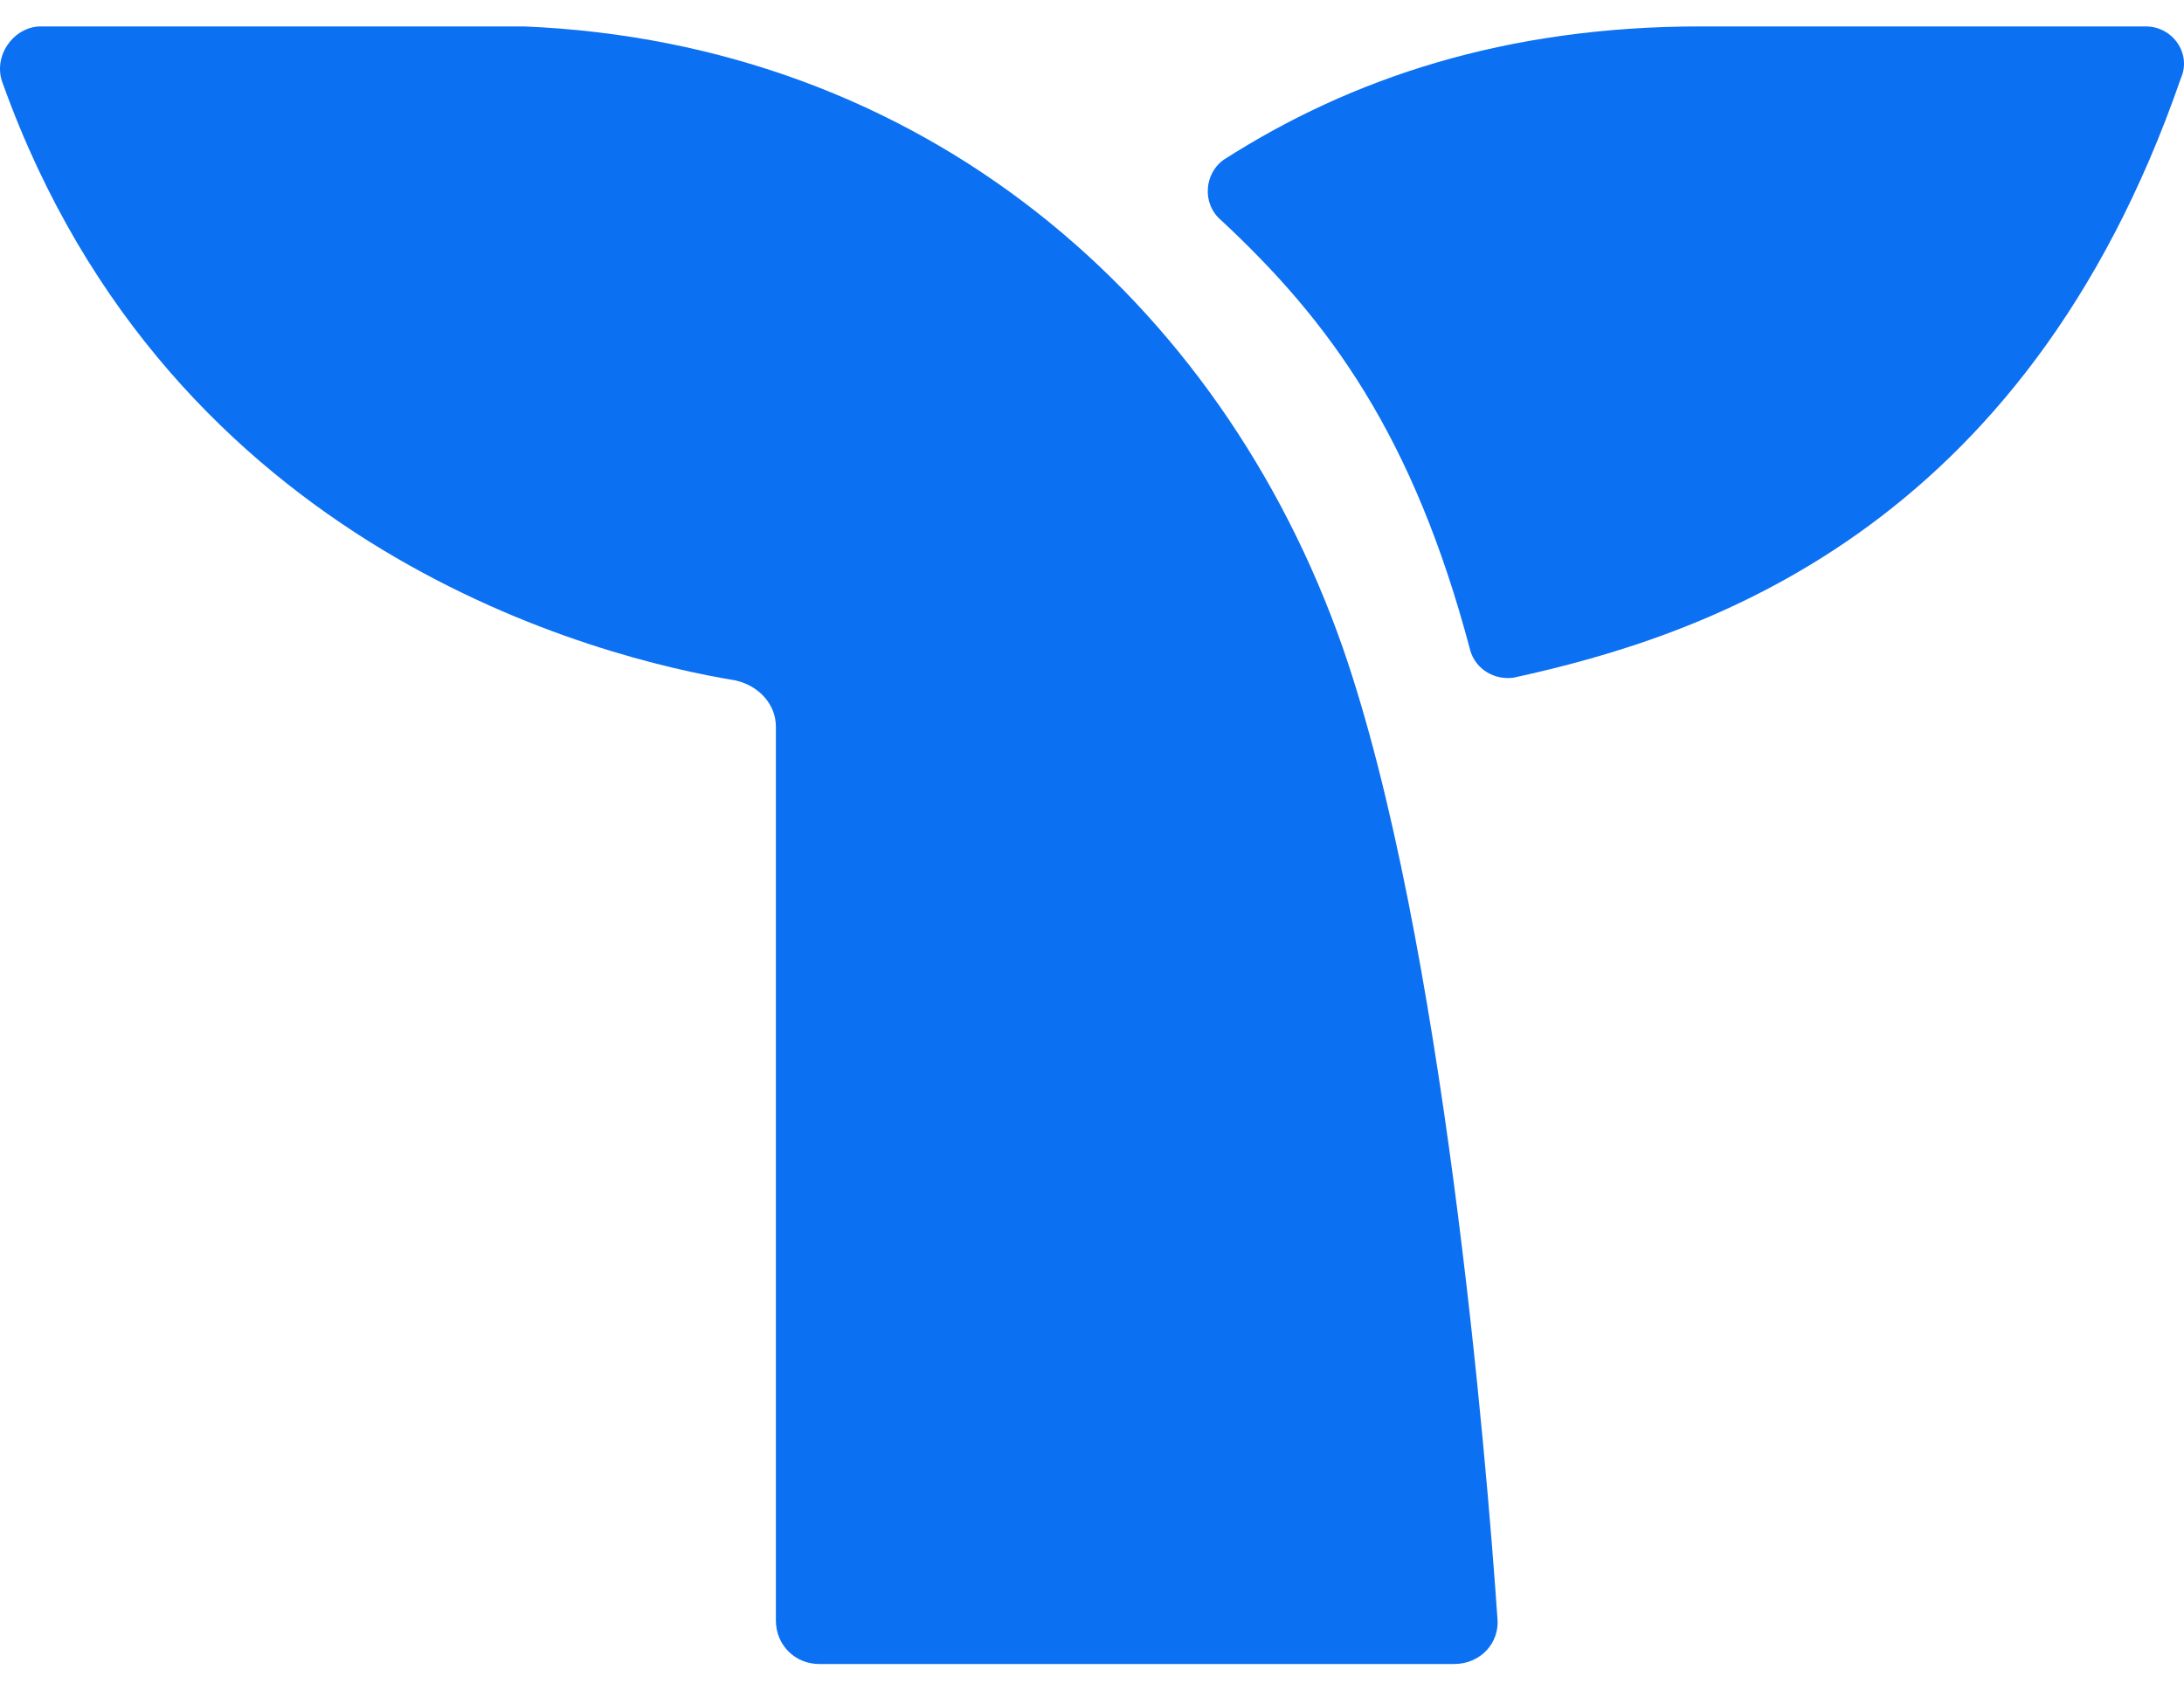<svg width="62" height="48" viewBox="0 0 62 48" fill="none" xmlns="http://www.w3.org/2000/svg">
<path fill-rule="evenodd" clip-rule="evenodd" d="M42.508 45.935C42.585 46.631 42.046 47.25 41.276 47.25H23.258C22.565 47.25 22.026 46.708 22.026 46.012V20.634C22.026 20.015 21.564 19.474 20.871 19.319C17.098 18.7 4.855 15.683 0.081 2.375C-0.227 1.601 0.389 0.75 1.159 0.75H14.865C26.184 1.214 34.654 8.487 38.119 18.391C40.968 26.592 42.2 41.447 42.508 45.935Z" fill="#0C70F2"/>
<path fill-rule="evenodd" clip-rule="evenodd" d="M61.912 2.22C57.446 15.141 48.283 18.081 42.97 19.242C42.431 19.319 41.892 19.01 41.738 18.468C40.121 12.356 37.734 9.106 34.654 6.243C34.115 5.779 34.192 4.928 34.731 4.541C38.35 2.22 42.739 0.75 48.283 0.75H60.911C61.681 0.75 62.22 1.524 61.912 2.22Z" fill="#0C70F2"/>
</svg>
